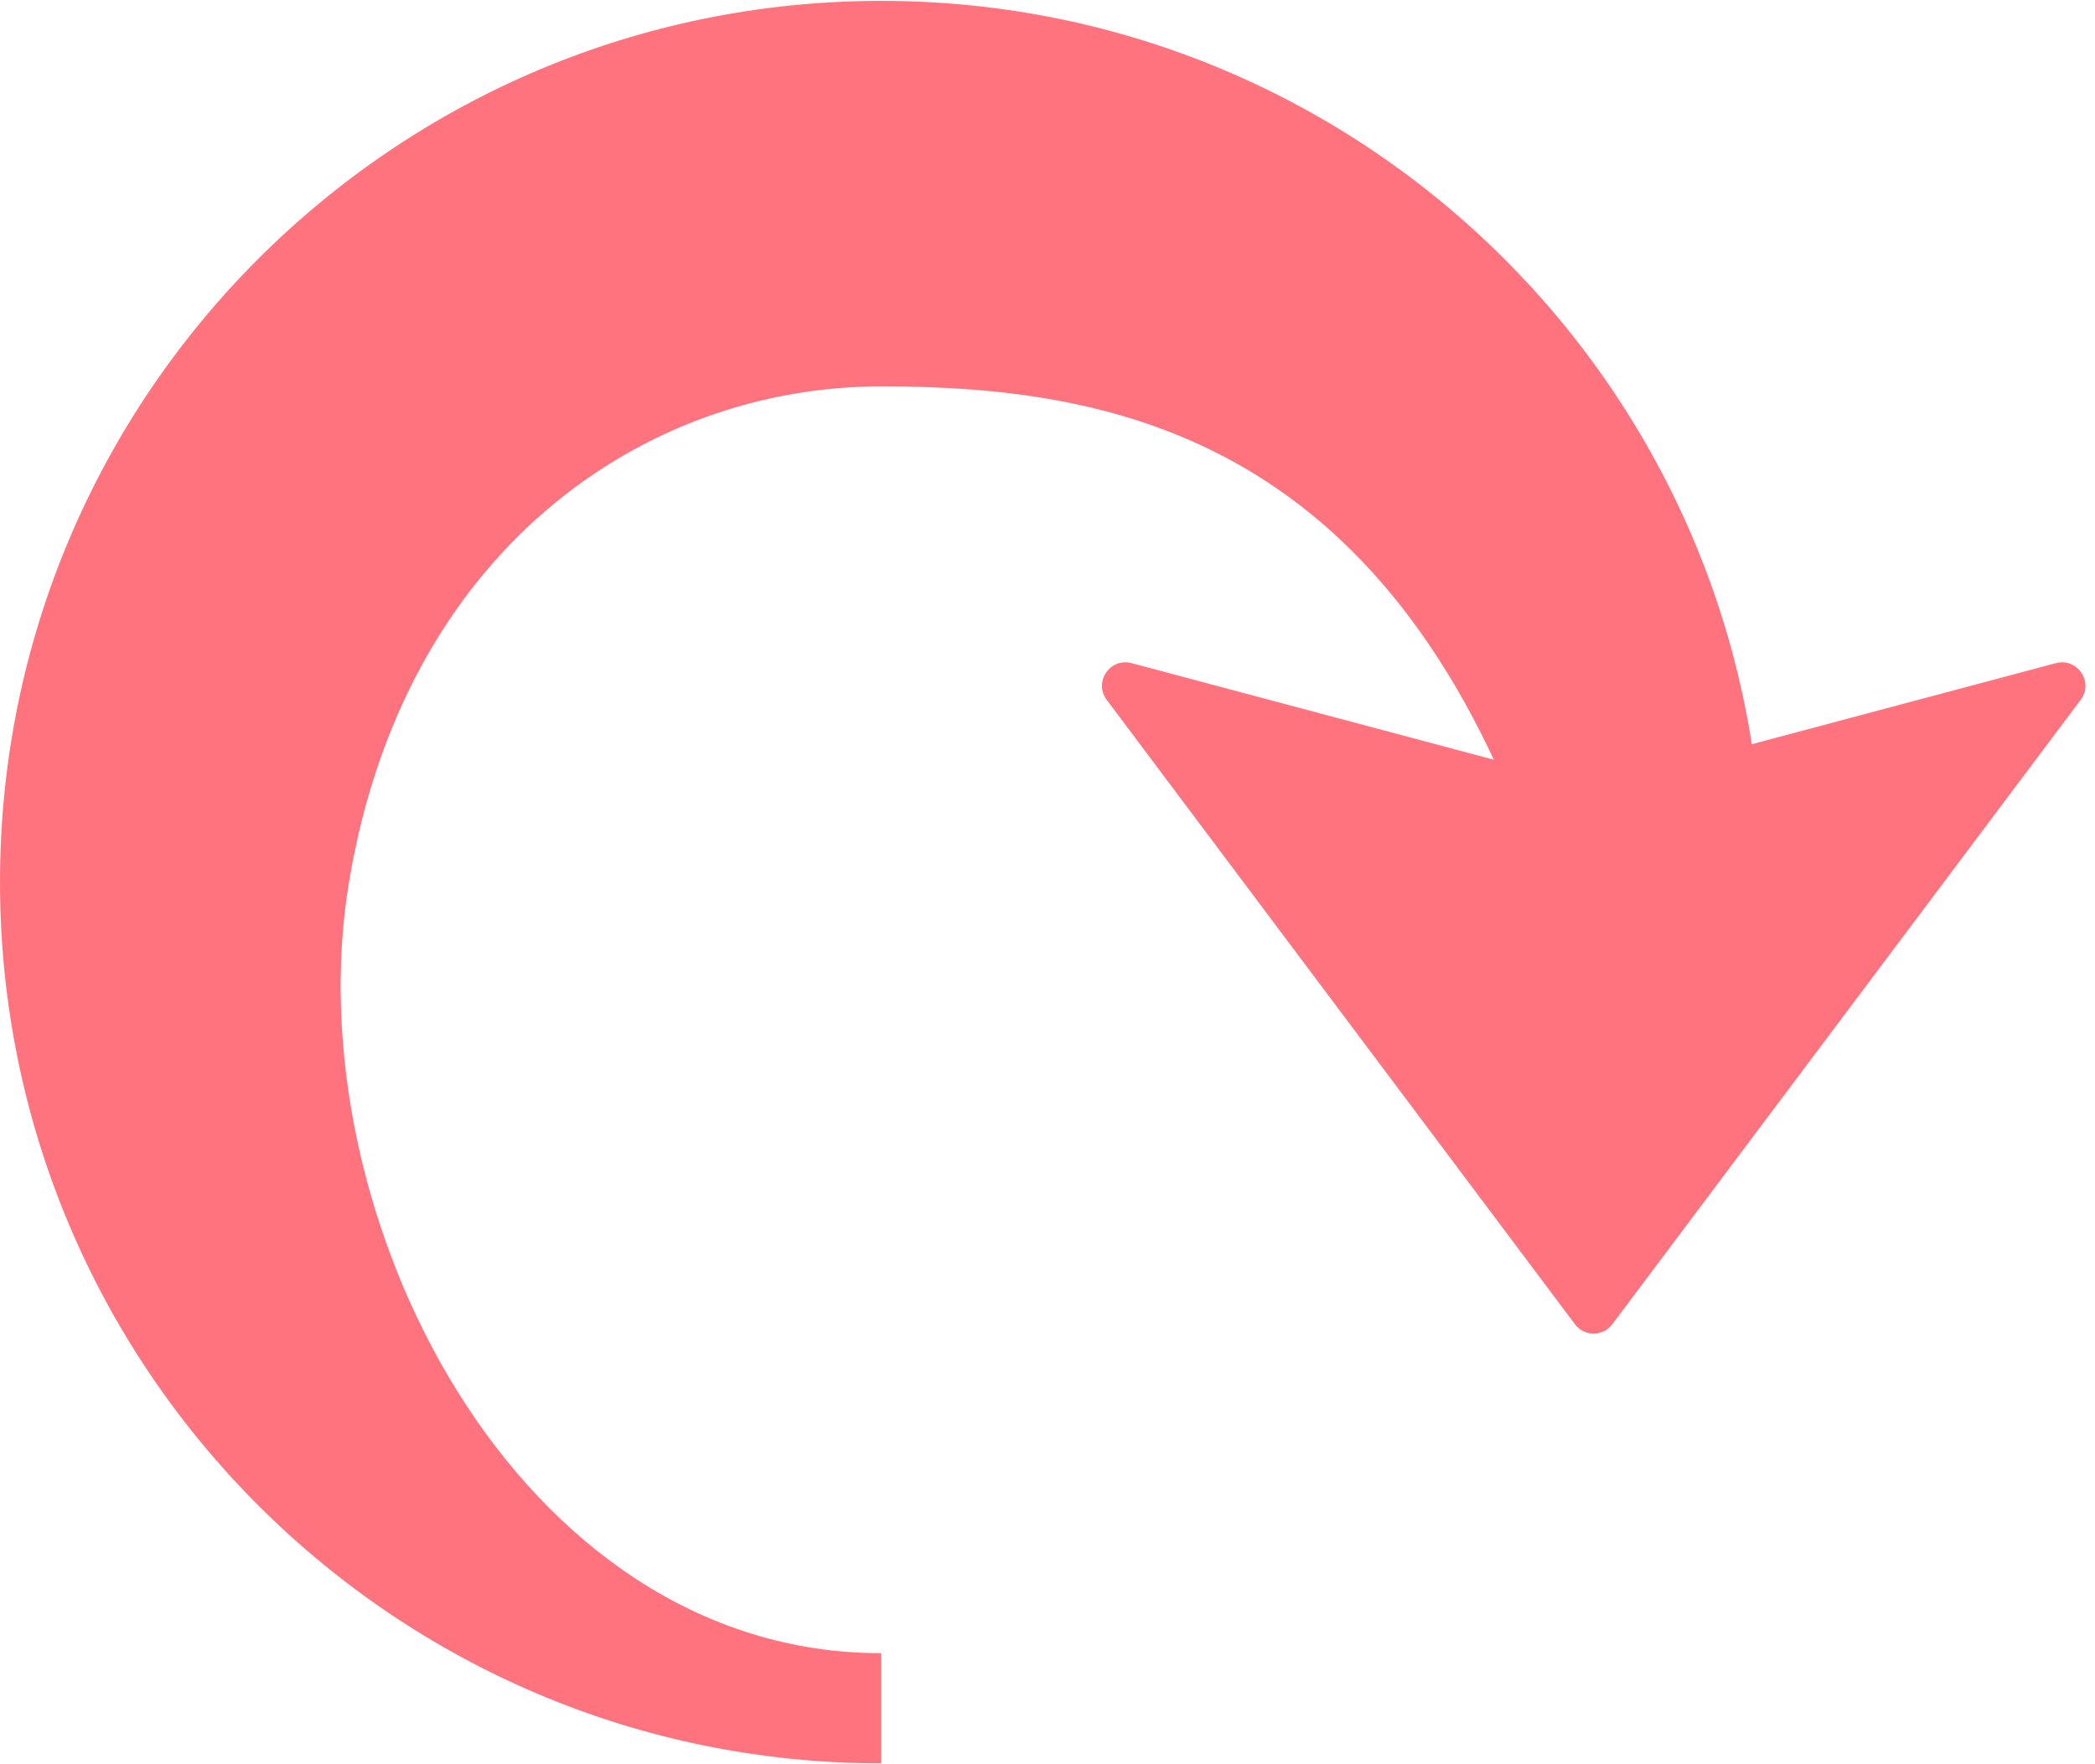 <svg width="19" height="16" viewBox="0 0 19 16" fill="none" xmlns="http://www.w3.org/2000/svg">
<path fill-rule="evenodd" clip-rule="evenodd" d="M7.992 3.504C5.826 3.504 3.664 5.003 3.165 8C2.665 10.997 4.682 14.993 7.992 14.993V15.992C3.578 15.992 0 12.414 0 8C0 3.586 3.578 0.008 7.992 0.008C12.406 0.008 15.985 3.586 15.985 8H13.987C12.656 4.004 10.158 3.504 7.992 3.504Z" fill="#FF737E"/>
<path d="M14.623 12.009L18.87 6.347C18.991 6.186 18.84 5.962 18.645 6.014L14.508 7.117C14.472 7.127 14.434 7.127 14.398 7.117L10.262 6.014C10.067 5.962 9.916 6.186 10.037 6.347L14.283 12.009C14.368 12.123 14.538 12.123 14.623 12.009Z" fill="#FF737E"/>
</svg>
